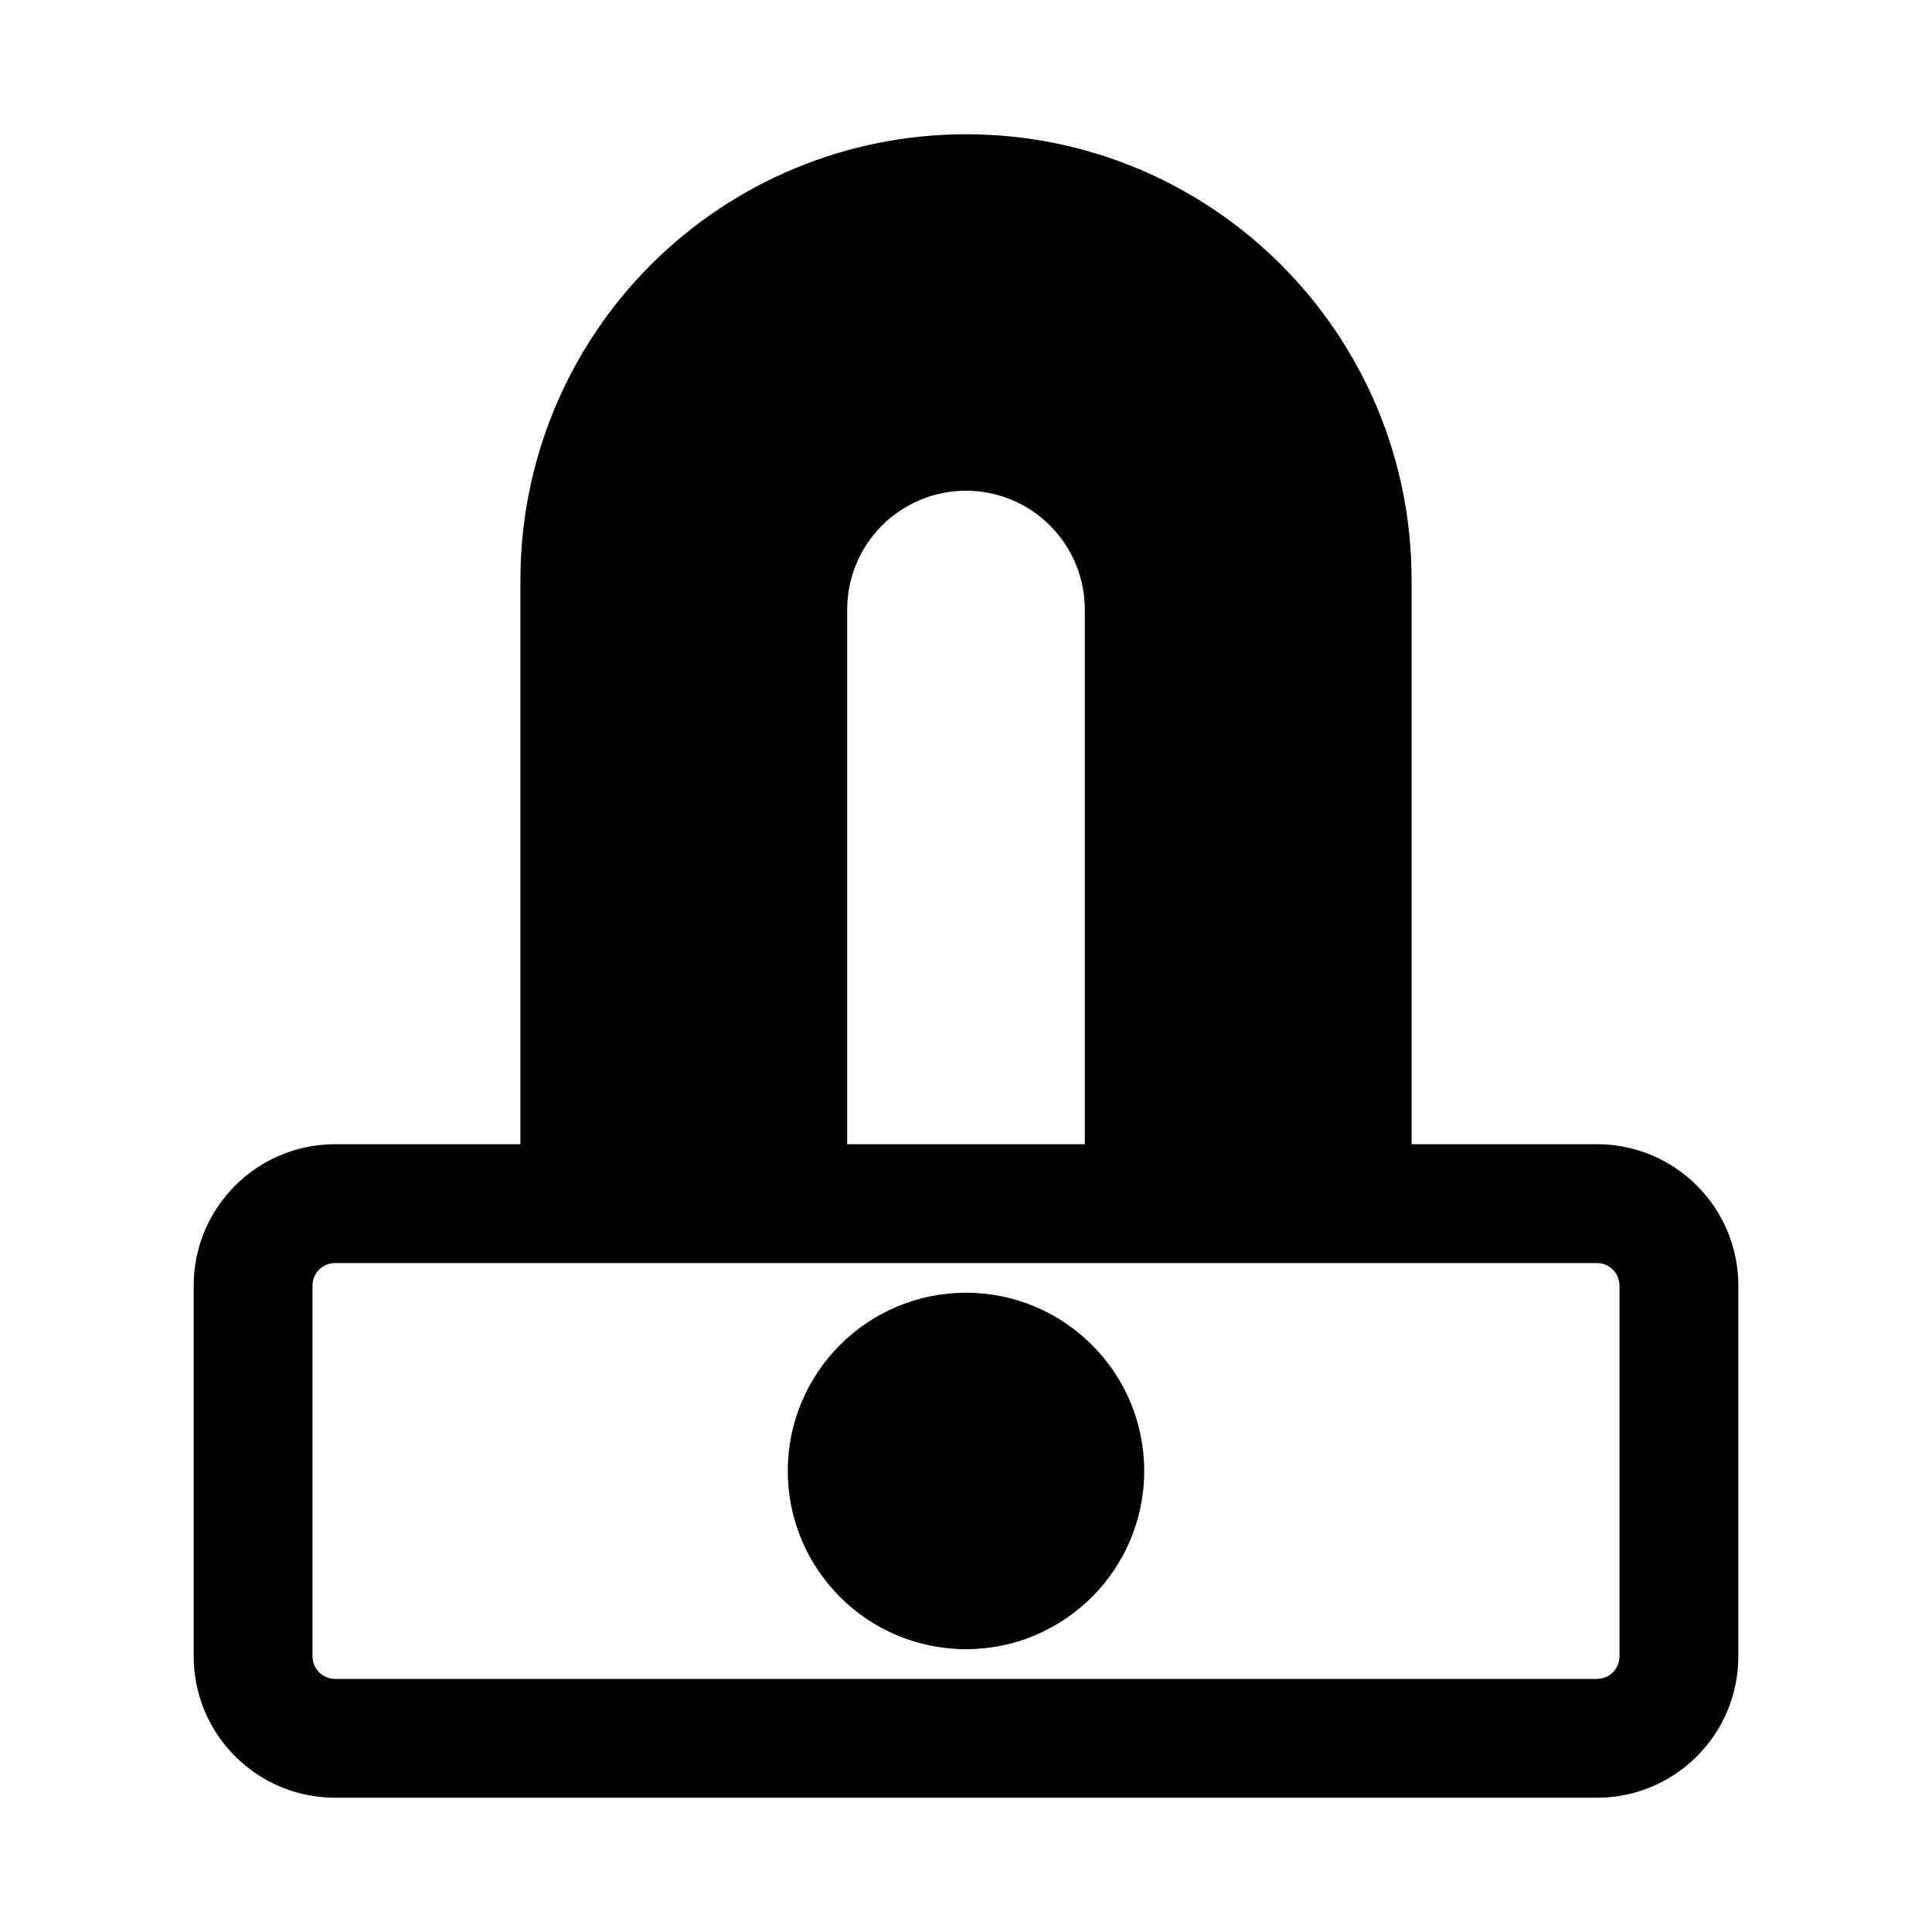 <?xml version="1.0" encoding="UTF-8"?>
<!-- Uploaded to: ICON Repo, www.iconrepo.com, Generator: ICON Repo Mixer Tools -->
<svg fill="#000000" width="800px" height="800px" version="1.1" viewBox="144 144 512 512" xmlns="http://www.w3.org/2000/svg">
 <path d="m281.92 447.23v-149.6c0-31.316 12.438-61.34 34.574-83.477 22.137-22.137 52.16-34.574 83.477-34.574h0.031c65.211 0 118.08 52.867 118.08 118.08v149.57h49.121c20.688 0 37.473 16.781 37.473 37.473v98.242c0 20.688-16.781 37.473-37.473 37.473h-334.4c-20.688 0-37.473-16.781-37.473-37.473v-98.242c0-20.688 16.781-37.473 37.473-37.473h49.121zm285.28 31.488h-334.4c-3.305 0-5.984 2.676-5.984 5.984v98.242c0 3.305 2.676 5.984 5.984 5.984h334.4c3.305 0 5.984-2.676 5.984-5.984v-98.242c0-3.305-2.676-5.984-5.984-5.984zm-167.2 7.871c-26.07 0-47.23 21.16-47.23 47.23 0 26.07 21.16 47.23 47.23 47.23 26.07 0 47.23-21.16 47.23-47.23 0-26.07-21.16-47.23-47.23-47.23zm31.488-39.359v-141.7c0-8.344-3.32-16.359-9.227-22.262-5.902-5.902-13.918-9.227-22.262-9.227s-16.359 3.32-22.262 9.227c-5.902 5.902-9.227 13.918-9.227 22.262v141.7z" fill-rule="evenodd"/>
</svg>
